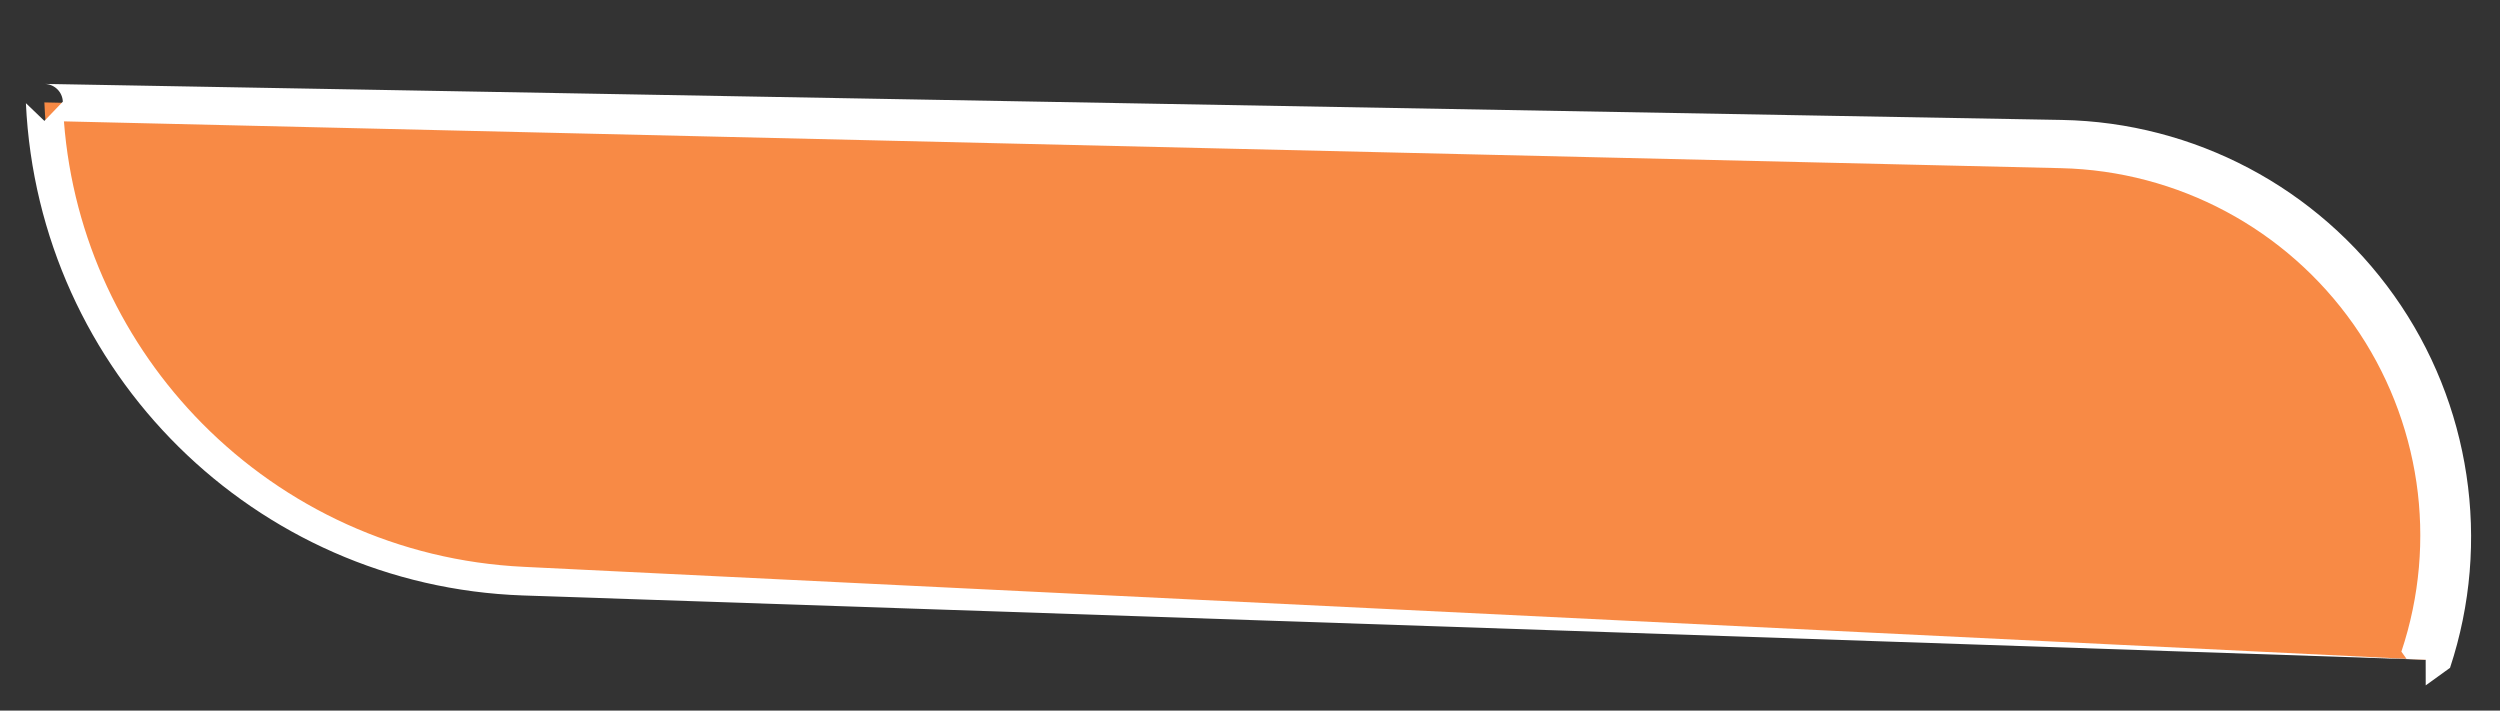 <?xml version="1.0" encoding="UTF-8" standalone="no"?><svg xmlns="http://www.w3.org/2000/svg" xmlns:xlink="http://www.w3.org/1999/xlink" clip-rule="evenodd" fill="#000000" fill-rule="evenodd" height="69.3" preserveAspectRatio="xMidYMid meet" stroke-linejoin="round" stroke-miterlimit="2" version="1" viewBox="-2.2 -7.4 243.8 69.3" width="243.8" zoomAndPan="magnify"><rect x="-2.2" y="-7.4" width="243.8" height="69.3" fill="#333333" stroke="none"/><g><g><g id="change1_1"><path d="M1724.64,2070.36C1724.64,2070.36 1926.32,2062.87 2040.39,2058.64C2083.52,2057.04 2119.98,2129.8 2124.23,2225.95C2124.23,2225.95 2124.23,2225.95 2124.23,2225.95C2124.23,2225.95 1913.7,2243.51 1789.84,2253.85C1769.19,2255.57 1749.41,2235.21 1736.54,2199C1723.67,2162.79 1719.25,2115.04 1724.64,2070.36C1724.64,2070.36 1724.64,2070.36 1724.64,2070.36Z" fill="#f88a45" transform="matrix(-.587 -.034 .015 -.262 1215.66 658.01)"/></g><g id="change2_1"><path d="M2121.18,2226.62L2121.18,2226.62L2124.05,2219.09L2127.28,2225.27C2124.97,2175.54 2114.36,2131.91 2098.72,2101.04C2083.14,2070.3 2062.58,2052.19 2040.35,2053.32C2040.35,2053.32 1724.64,2070.36 1724.64,2070.36C1724.5,2065.11 1724.39,2060.85 1724.39,2060.85L1720.53,2067.88C1717.68,2091.68 1717.44,2116.29 1719.64,2139.76C1721.83,2163.22 1726.44,2185.53 1733.31,2204.76C1740.17,2223.98 1748.86,2238.98 1758.58,2248.93C1768.29,2258.86 1779.03,2263.77 1789.99,2262.8C1789.99,2262.8 2124.35,2232.82 2124.35,2232.82C2122.72,2232.95 2121.33,2230.22 2121.18,2226.62ZM2120.81,2219.34L1789.69,2244.89C1780.01,2245.65 1770.53,2241.23 1761.97,2232.37C1753.42,2223.52 1745.79,2210.23 1739.77,2193.24C1733.77,2176.26 1729.75,2156.6 1727.85,2135.95C1725.96,2115.32 1726.21,2093.72 1728.74,2072.84L1727.82,2070.29C1760.87,2069.62 2040.42,2063.96 2040.42,2063.96C2061.33,2063.47 2080.56,2080.97 2095.06,2110.24C2108.74,2137.85 2118.2,2175.95 2120.81,2219.34Z" fill="#ffffff" transform="matrix(-.587 -.034 .015 -.262 1215.66 658.01)"/></g></g></g></svg>